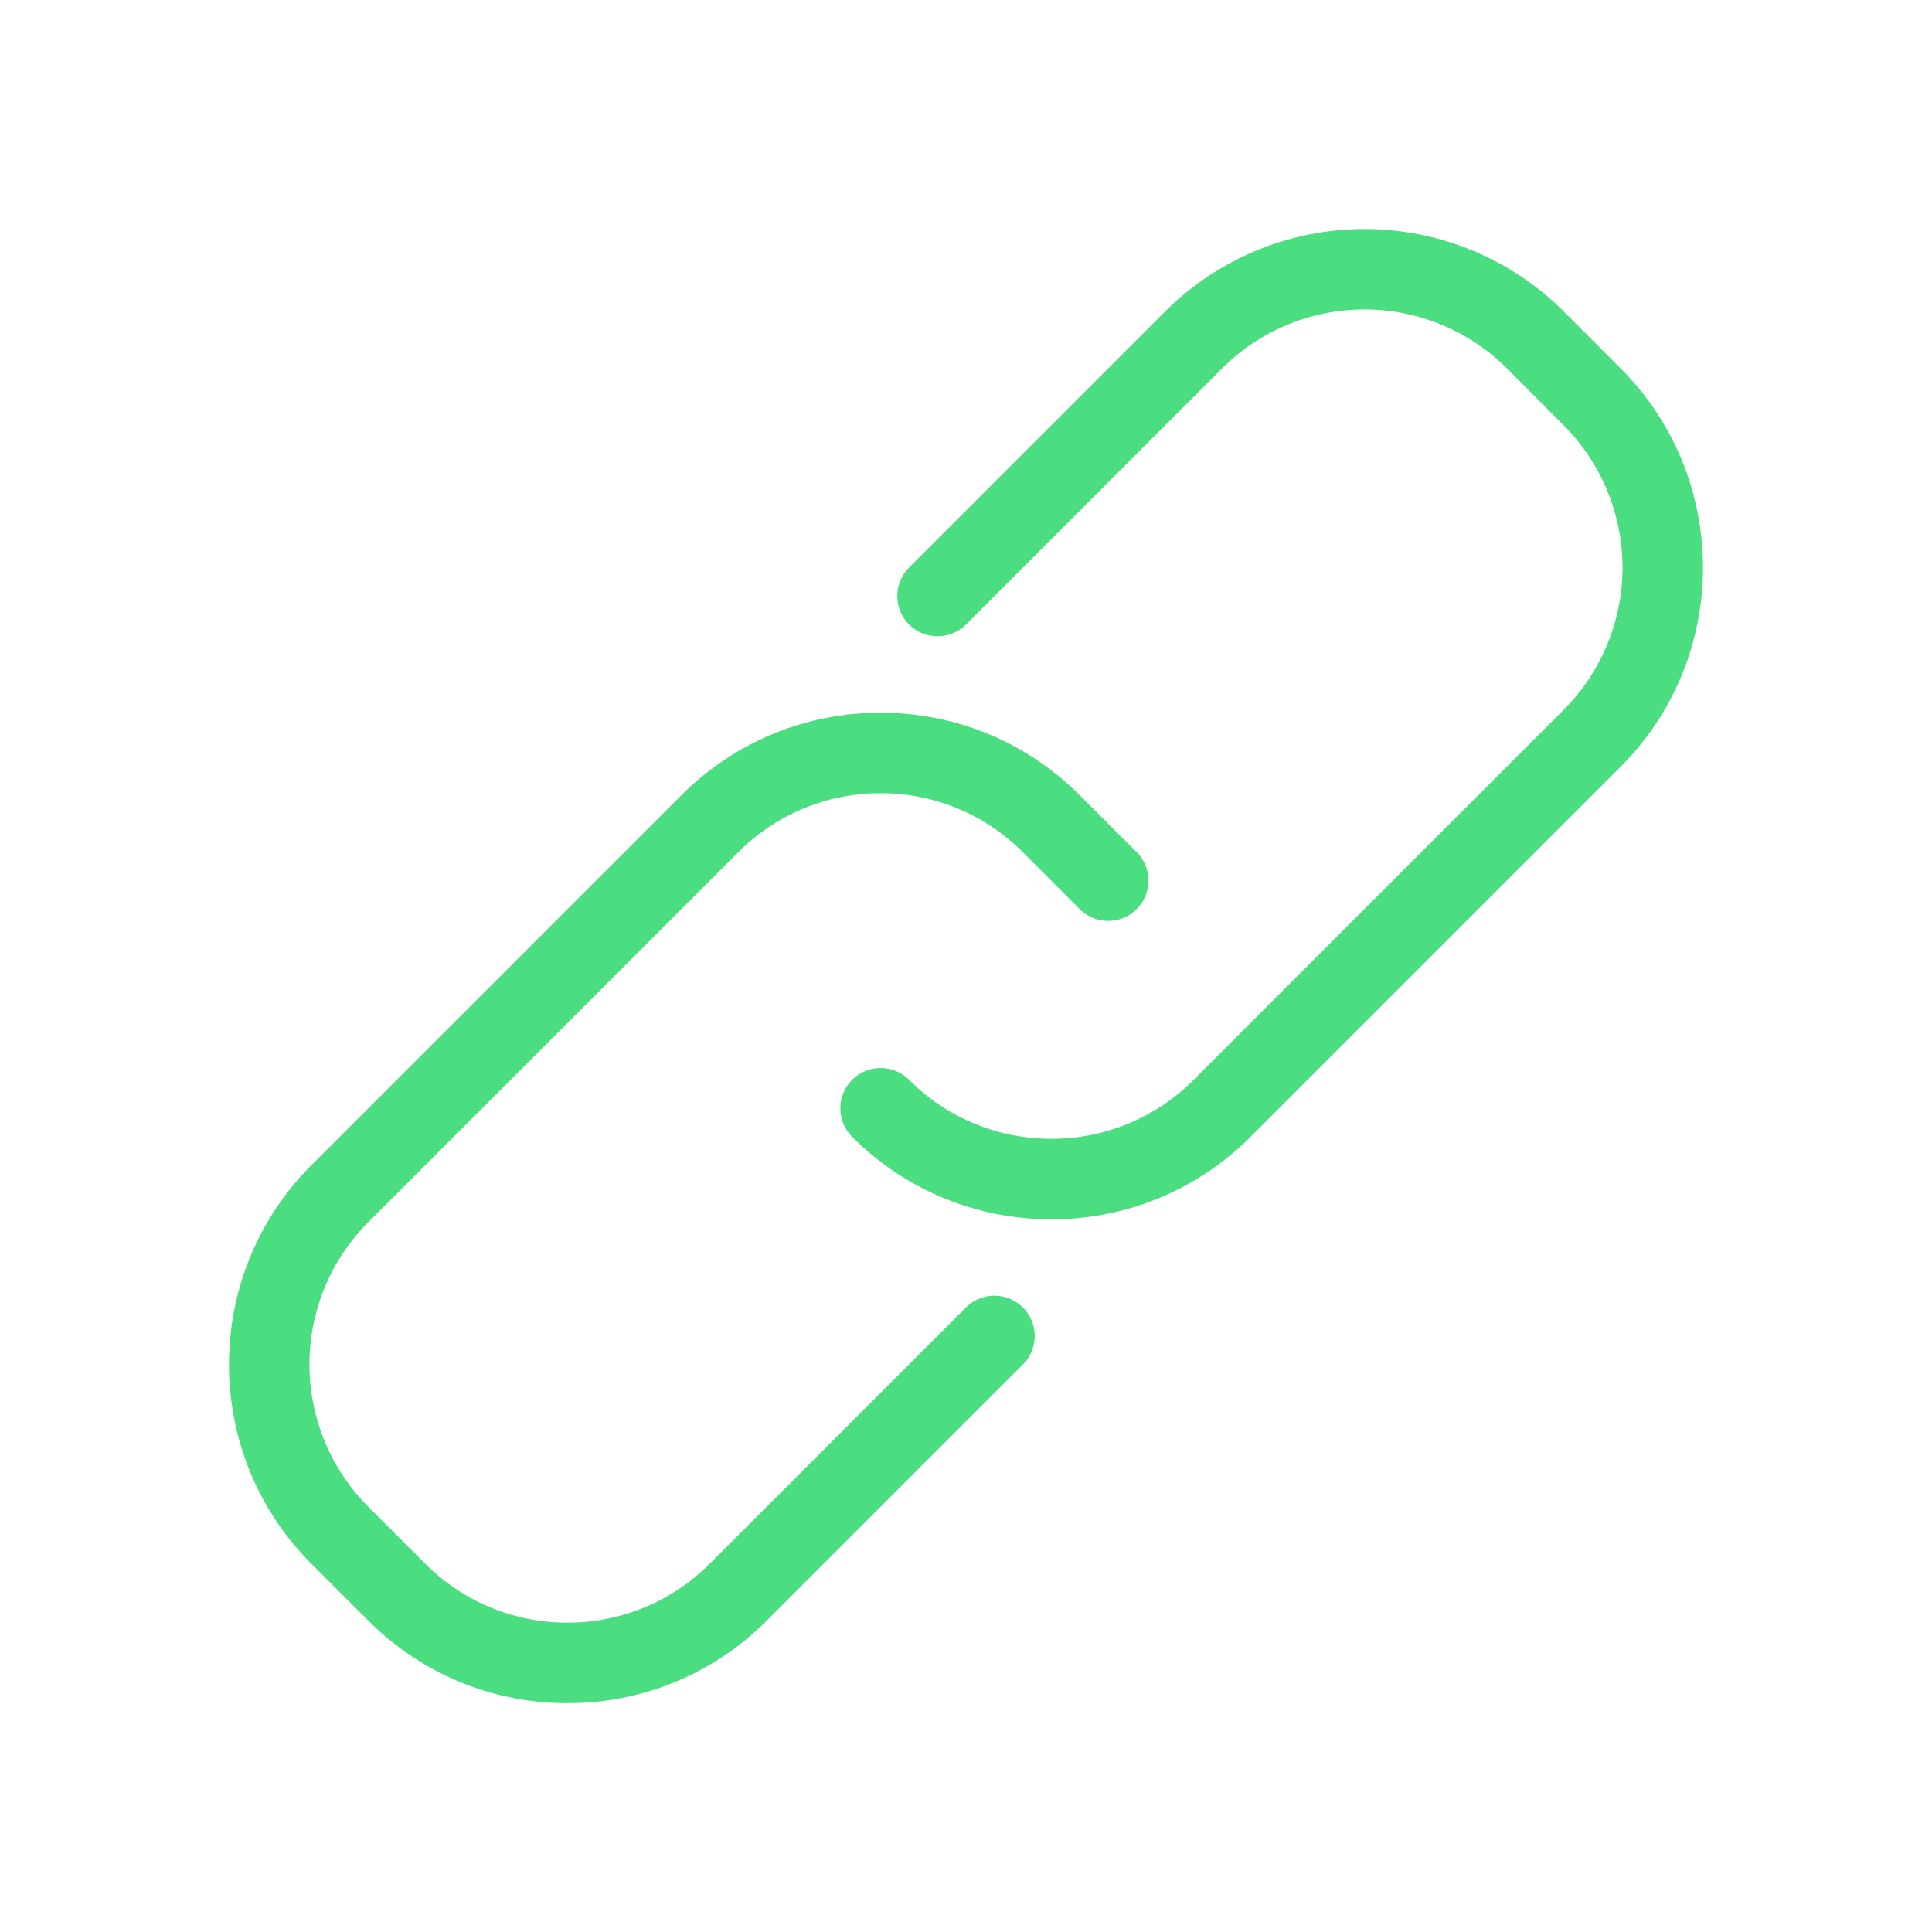 <svg viewBox="0 0 48 48" xml:space="preserve" xmlns="http://www.w3.org/2000/svg"><path d="M14.101 42.314a6.955 6.955 0 0 1-4.95-2.051L7.736 38.85c-2.729-2.729-2.729-7.171 0-9.899l9.192-9.192c1.322-1.322 3.08-2.051 4.95-2.051s3.628.729 4.949 2.051l1.414 1.414a.999.999 0 1 1-1.414 1.414l-1.414-1.414a4.968 4.968 0 0 0-3.535-1.465 4.969 4.969 0 0 0-3.536 1.465L9.15 30.364a5.006 5.006 0 0 0 0 7.071l1.414 1.414a4.969 4.969 0 0 0 3.536 1.465 4.968 4.968 0 0 0 3.535-1.465L24 32.485a.999.999 0 1 1 1.414 1.414l-6.364 6.364a6.947 6.947 0 0 1-4.949 2.051z" fill="#4ade80" class="fill-000000"></path><path d="M26.121 30.293a6.953 6.953 0 0 1-4.949-2.051.999.999 0 1 1 1.414-1.414 4.968 4.968 0 0 0 3.535 1.465 4.969 4.969 0 0 0 3.536-1.465l9.192-9.192a5.005 5.005 0 0 0 0-7.07L37.436 9.15a5.006 5.006 0 0 0-7.071 0L24 15.515a.999.999 0 1 1-1.414-1.414l6.364-6.364a7.008 7.008 0 0 1 9.899 0l1.414 1.415c2.729 2.729 2.729 7.17 0 9.898l-9.192 9.192a6.954 6.954 0 0 1-4.95 2.051z" fill="#4ade80" class="fill-000000"></path></svg>